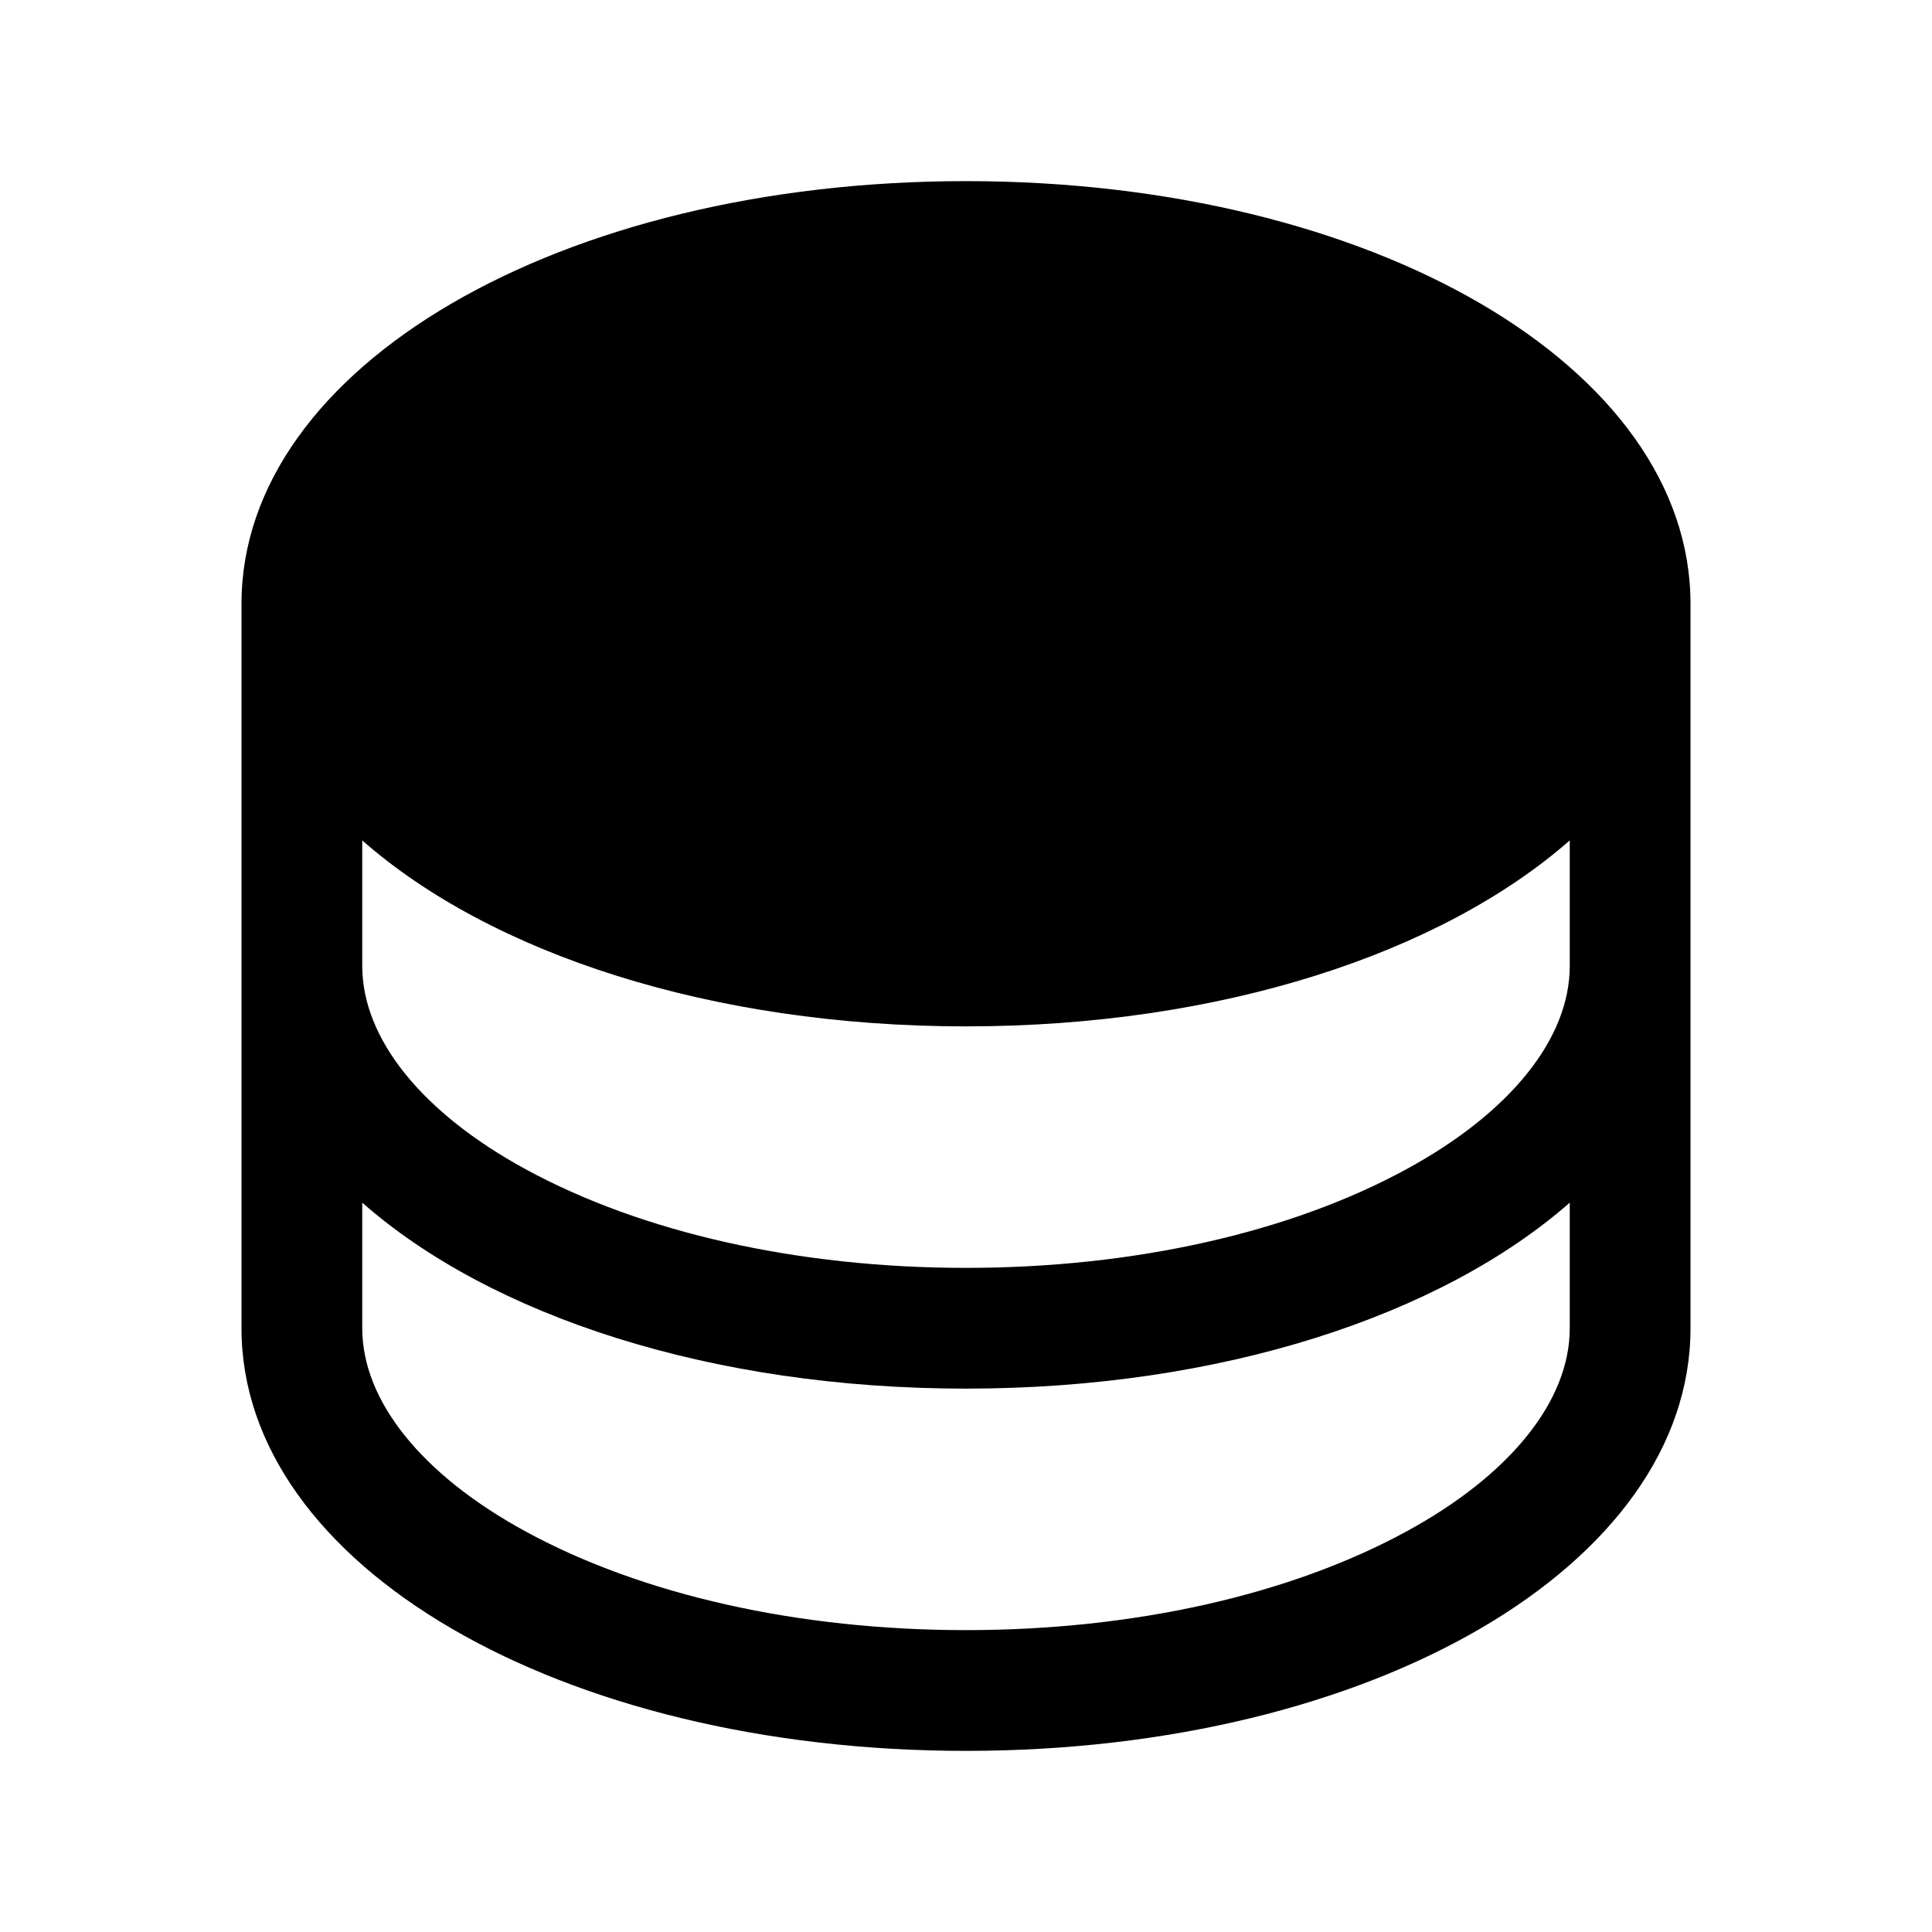 <?xml version="1.0" encoding="utf-8"?>
<svg xmlns="http://www.w3.org/2000/svg" width="16" height="16" viewBox="0 0 16 16" fill="none">
<g id="Database" clip-path="url(#clip0_3857_9547)">
<path id="Vector" d="M8 1.5C4.636 1.5 2 3.038 2 5V11C2 12.963 4.636 14.5 8 14.5C11.364 14.5 14 12.963 14 11V5C14 3.038 11.364 1.5 8 1.5ZM13 8C13 8.601 12.508 9.214 11.649 9.682C10.683 10.209 9.387 10.5 8 10.5C6.613 10.5 5.317 10.209 4.351 9.682C3.493 9.214 3 8.601 3 8V6.96C4.066 7.897 5.889 8.5 8 8.5C10.111 8.5 11.934 7.895 13 6.96V8ZM11.649 12.682C10.683 13.209 9.387 13.5 8 13.5C6.613 13.5 5.317 13.209 4.351 12.682C3.493 12.214 3 11.601 3 11V9.96C4.066 10.898 5.889 11.5 8 11.5C10.111 11.5 11.934 10.895 13 9.96V11C13 11.601 12.508 12.214 11.649 12.682Z" fill="black"/>
</g>
<defs>
<clipPath id="clip0_3857_9547">
<rect width="16" height="16" fill="white"/>
</clipPath>
</defs>
</svg>
